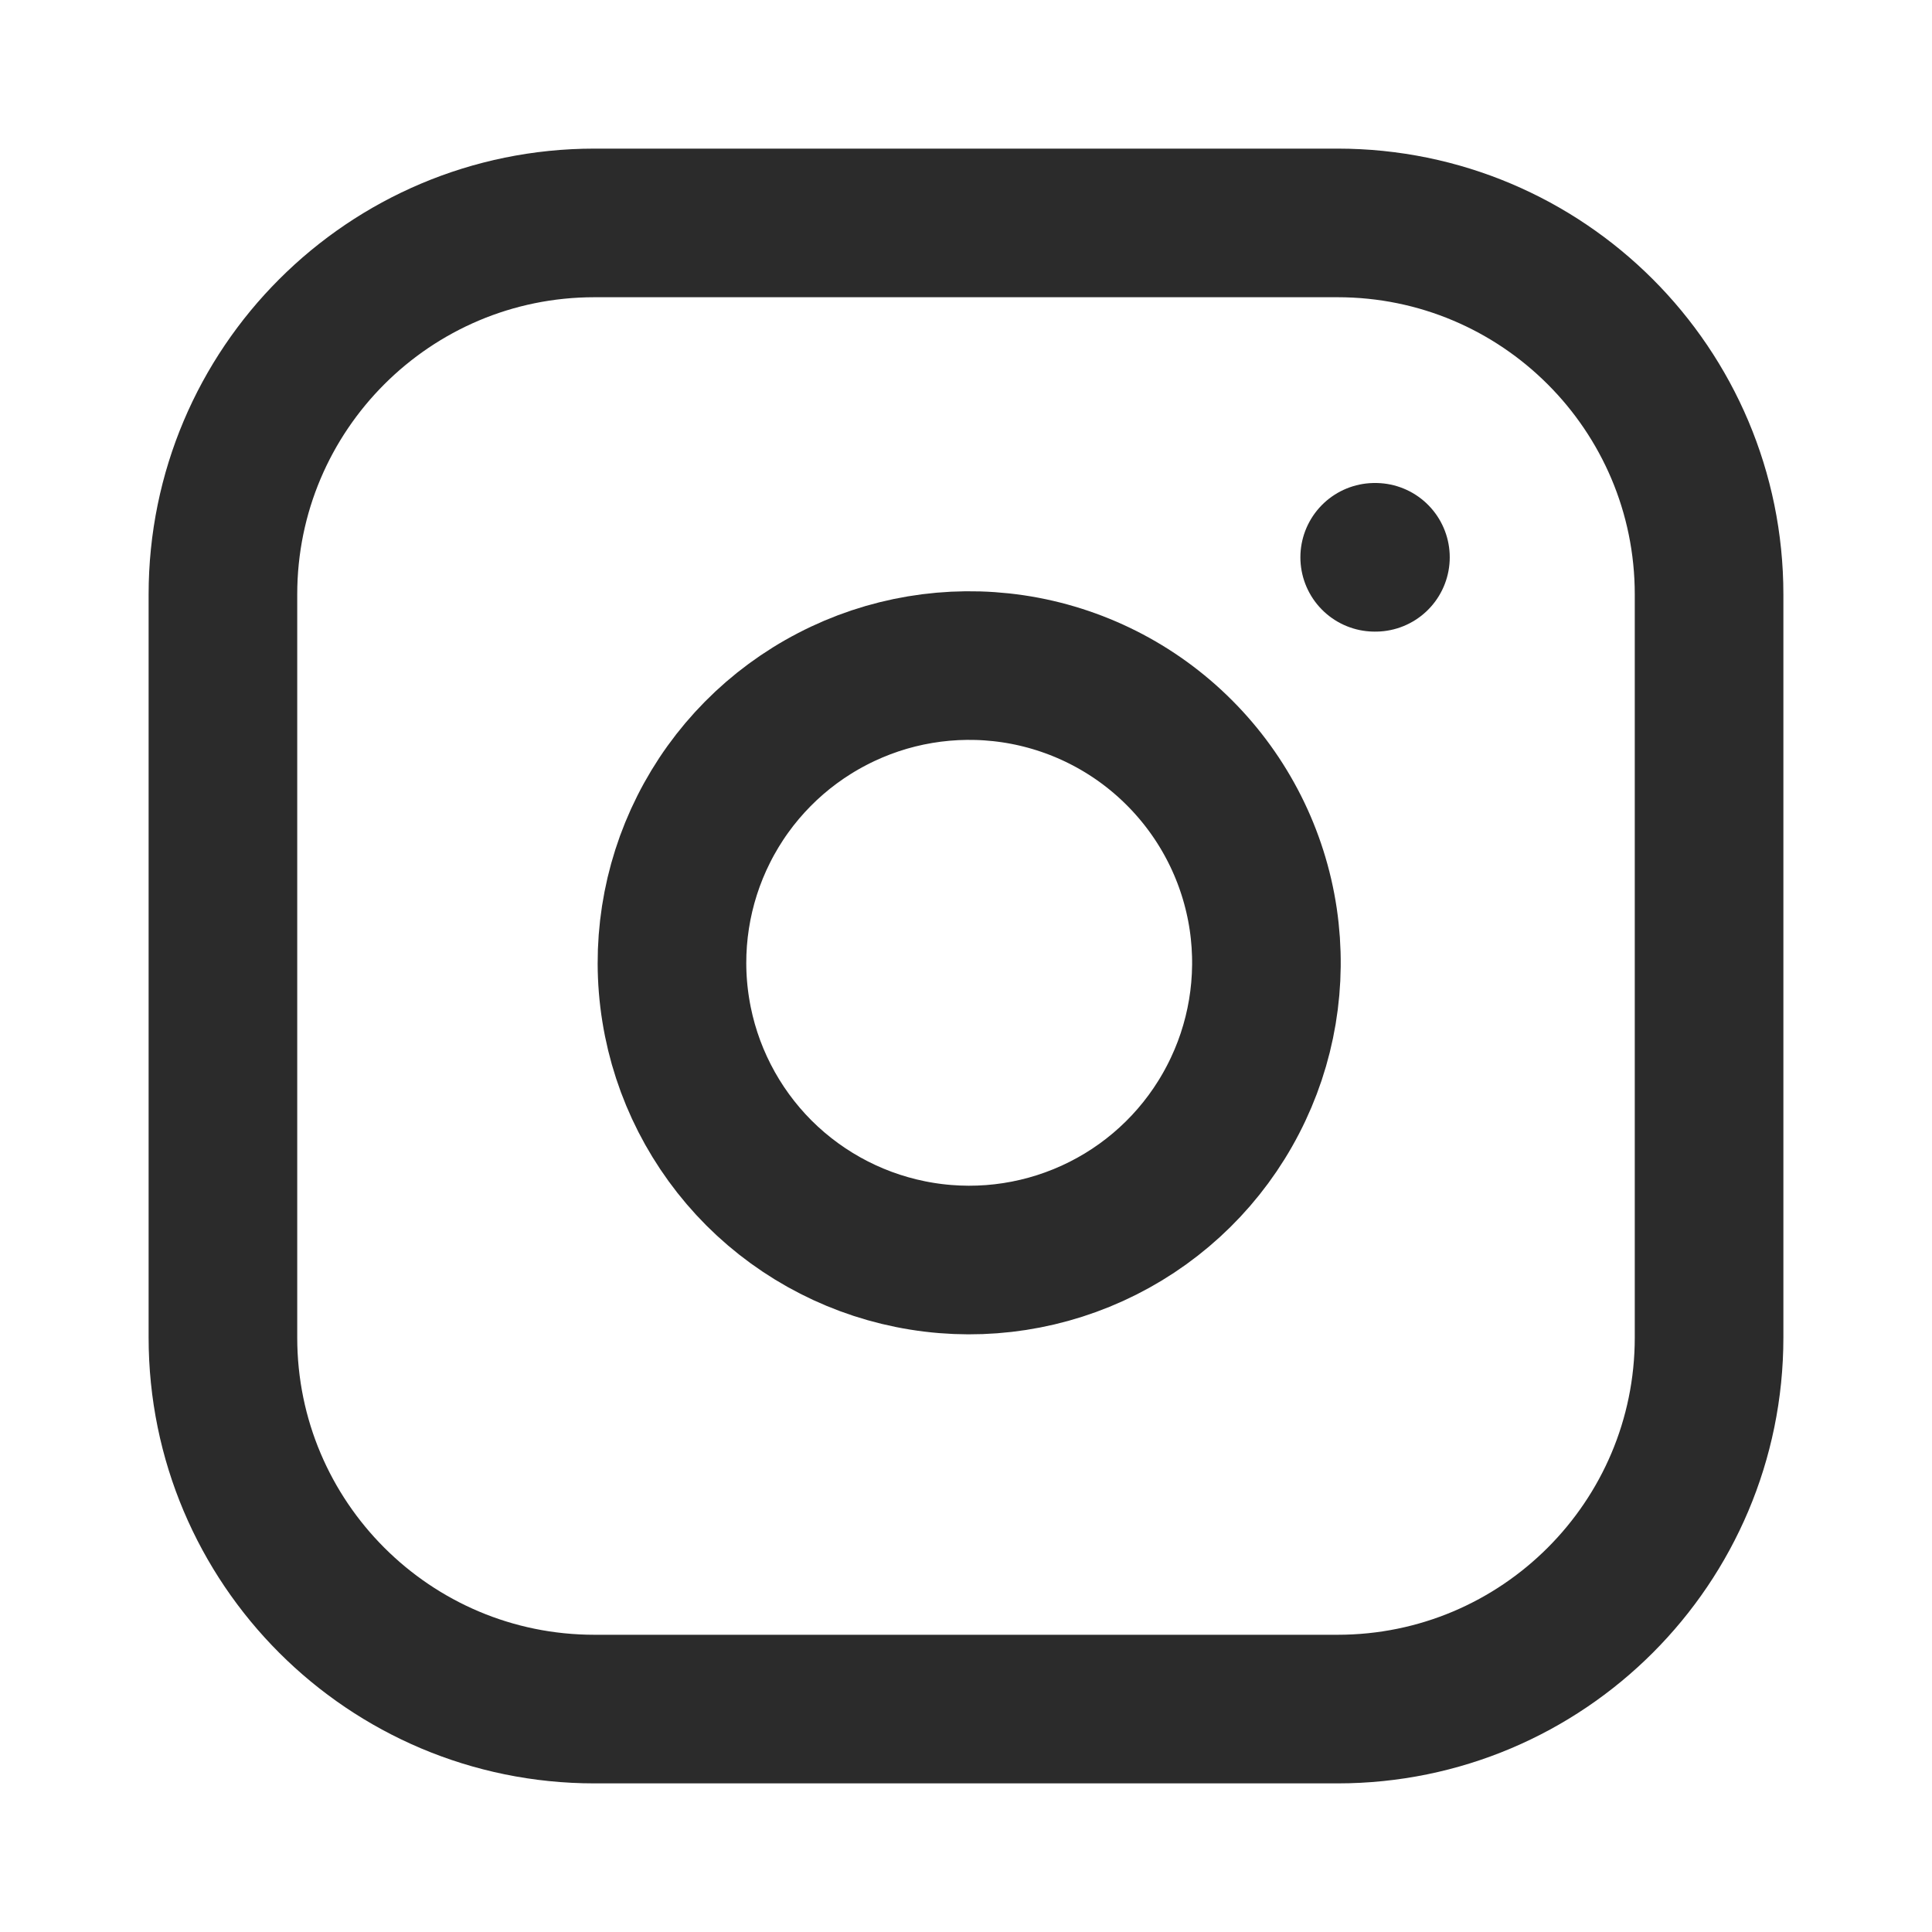 <svg width="26" height="26" viewBox="0 0 26 26" fill="none" xmlns="http://www.w3.org/2000/svg">
<path d="M18 3H8C5.239 3 3 5.239 3 8V18C3 20.761 5.239 23 8 23H18C20.761 23 23 20.761 23 18V8C23 5.239 20.761 3 18 3Z" stroke="#2B2B2B" stroke-width="2" stroke-linecap="round" stroke-linejoin="round"/>
<path d="M17 12.37C17.123 13.203 16.981 14.053 16.593 14.799C16.206 15.546 15.593 16.152 14.841 16.53C14.09 16.908 13.238 17.04 12.408 16.906C11.577 16.773 10.809 16.38 10.214 15.786C9.62 15.191 9.227 14.423 9.094 13.592C8.96 12.762 9.092 11.91 9.47 11.159C9.848 10.407 10.454 9.794 11.201 9.407C11.947 9.019 12.797 8.877 13.63 9C14.479 9.126 15.265 9.522 15.871 10.129C16.478 10.736 16.874 11.521 17 12.37Z" stroke="#2B2B2B" stroke-width="2" stroke-linecap="round" stroke-linejoin="round"/>
<path d="M18.5 7.5H18.51" stroke="#2B2B2B" stroke-width="2" stroke-linecap="round" stroke-linejoin="round"/>
</svg>
